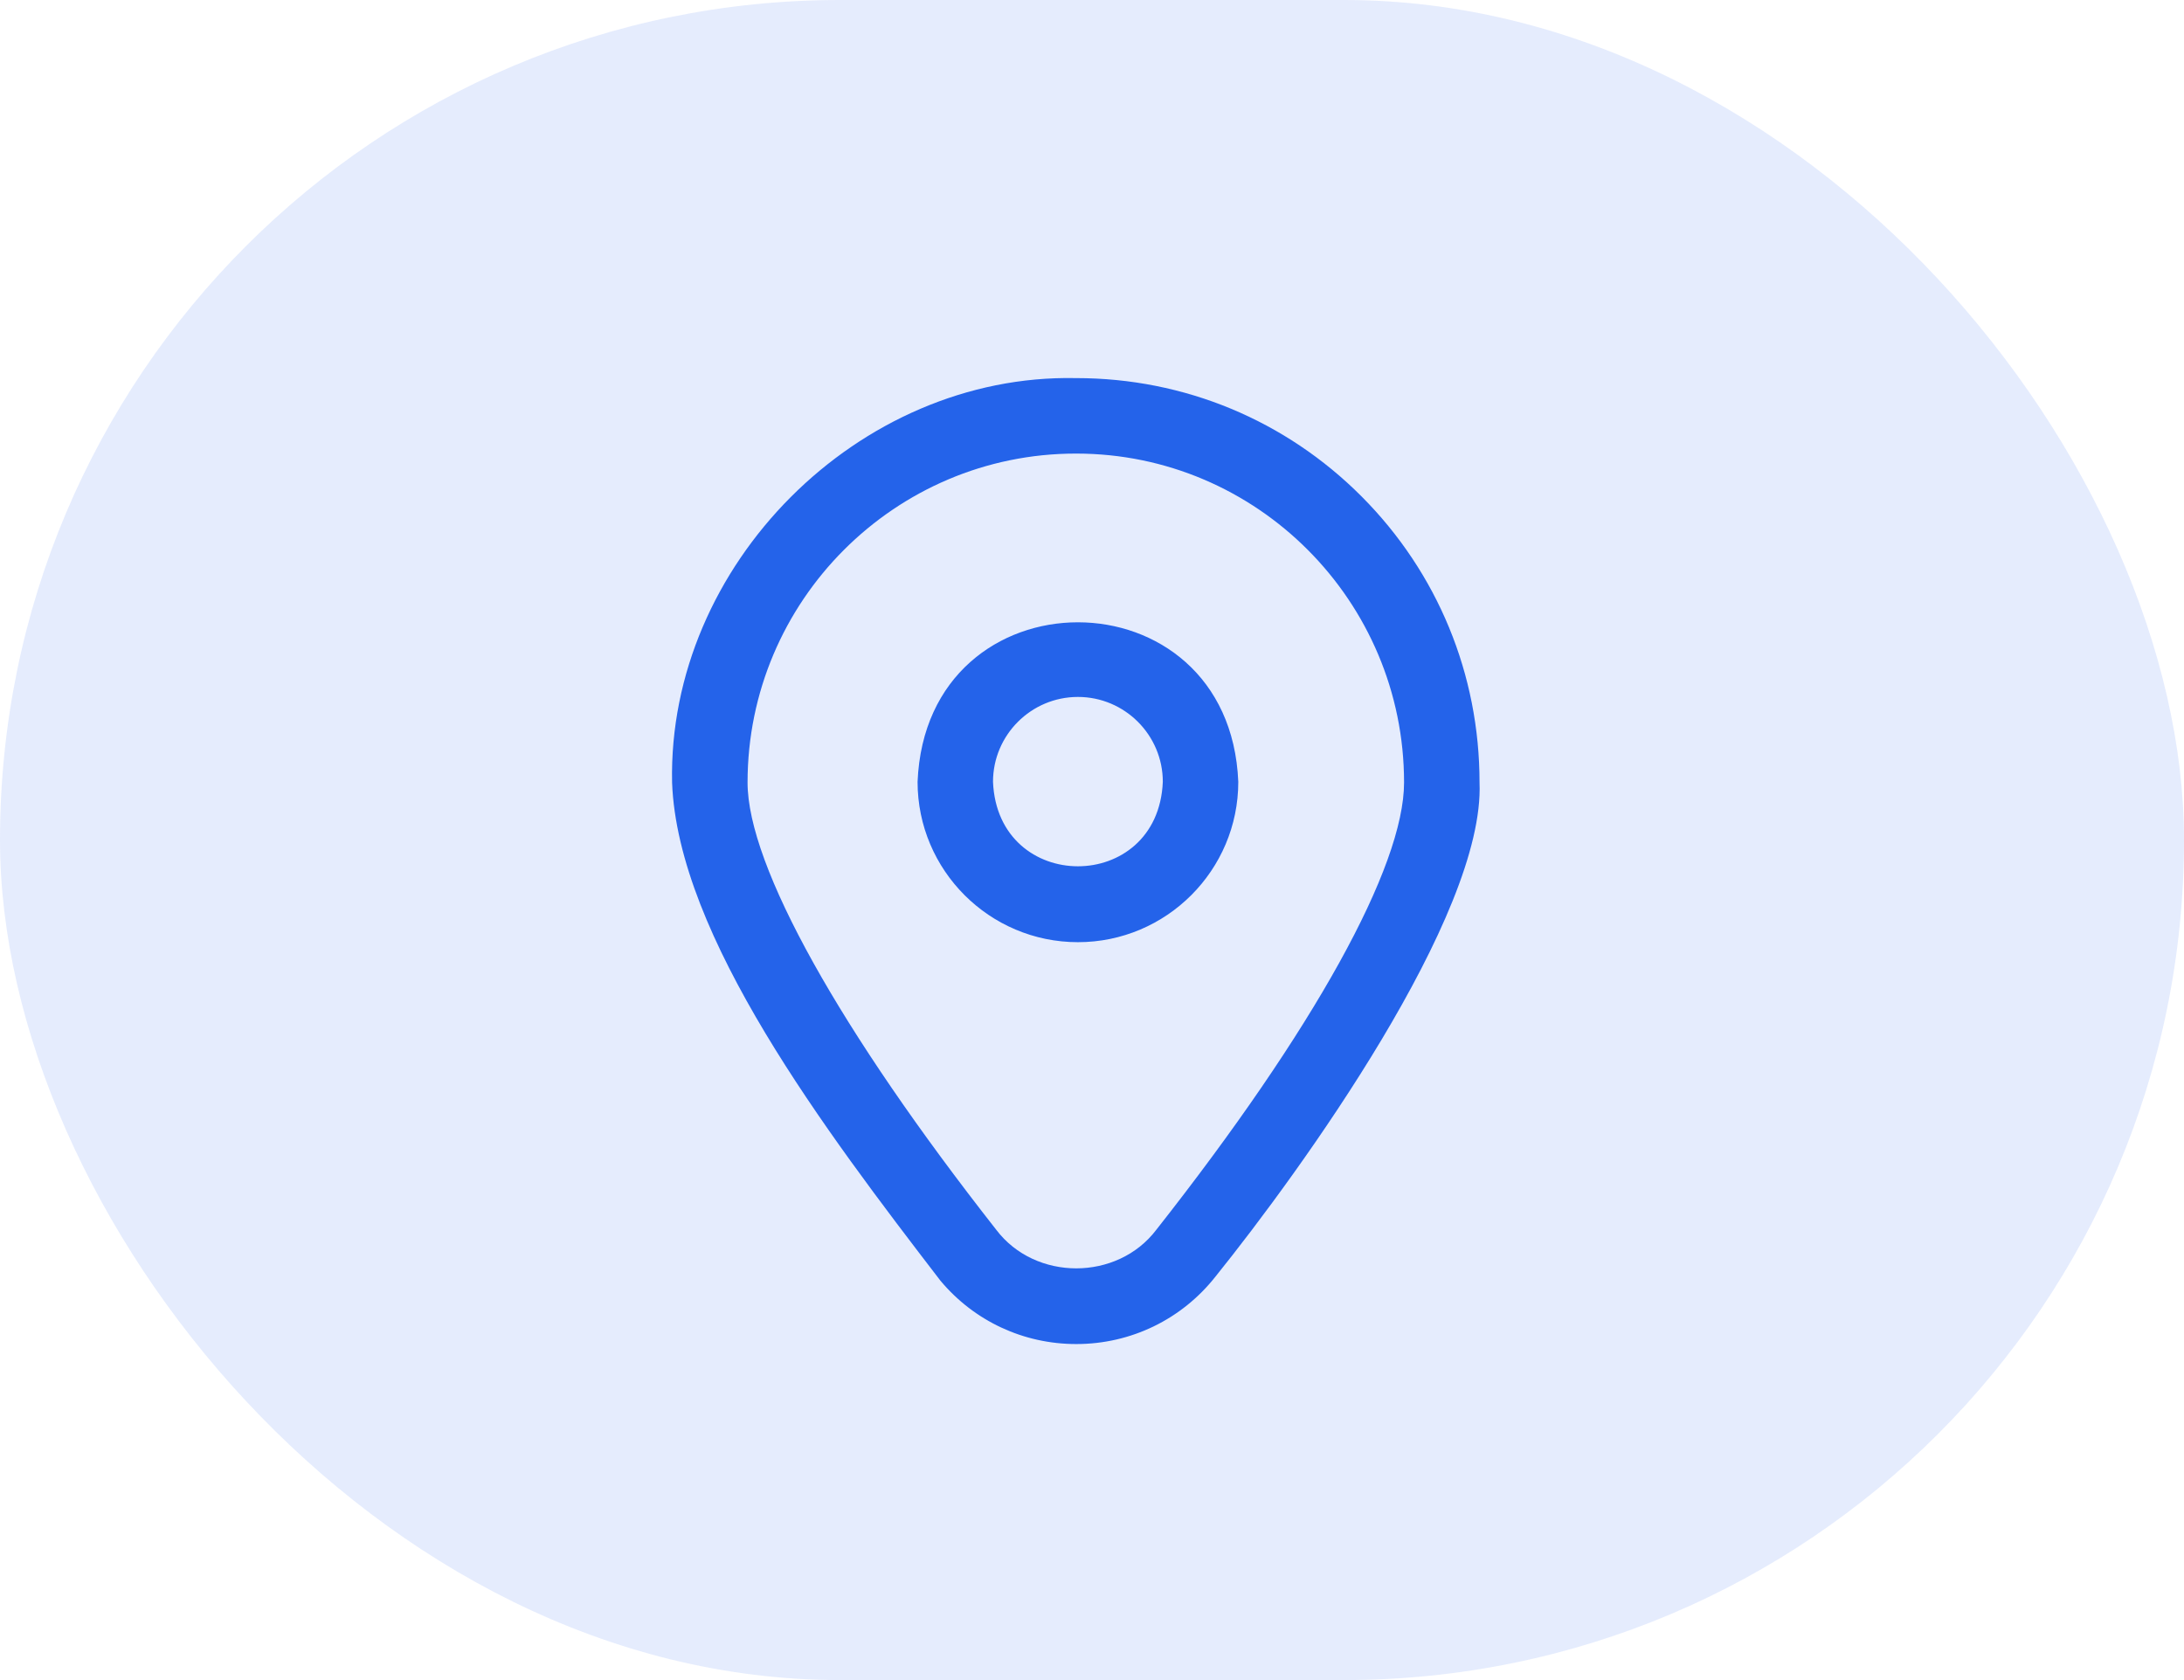 <svg width="52" height="40" viewBox="0 0 52 40" fill="none" xmlns="http://www.w3.org/2000/svg">
<rect width="52" height="40" rx="20" fill="#2463EA" fill-opacity="0.12"/>
<path d="M32.422 11.823C30.61 10.004 28.196 9.002 25.625 9.002H25.614C20.437 8.896 15.895 13.455 16.002 18.631C16.137 22.285 19.653 26.926 22.391 30.491C23.195 31.452 24.366 32 25.625 32C26.927 32 28.137 31.413 28.943 30.39C30.974 27.866 35.359 21.796 35.227 18.63C35.227 16.058 34.231 13.64 32.422 11.823ZM27.532 29.278C26.603 30.503 24.65 30.505 23.721 29.28C20.009 24.553 17.799 20.616 17.799 18.63C17.799 14.312 21.305 10.799 25.614 10.799H25.625C29.929 10.799 33.43 14.312 33.43 18.63C33.43 20.638 31.28 24.519 27.532 29.278ZM25.665 22.432C23.56 22.432 21.847 20.72 21.847 18.614C22.056 13.549 29.274 13.551 29.483 18.614C29.483 20.72 27.77 22.432 25.665 22.432ZM25.665 16.593C24.55 16.593 23.643 17.5 23.643 18.614C23.755 21.296 27.576 21.295 27.686 18.614C27.686 17.5 26.779 16.593 25.665 16.593Z" fill="#2463EA"/>
</svg>

